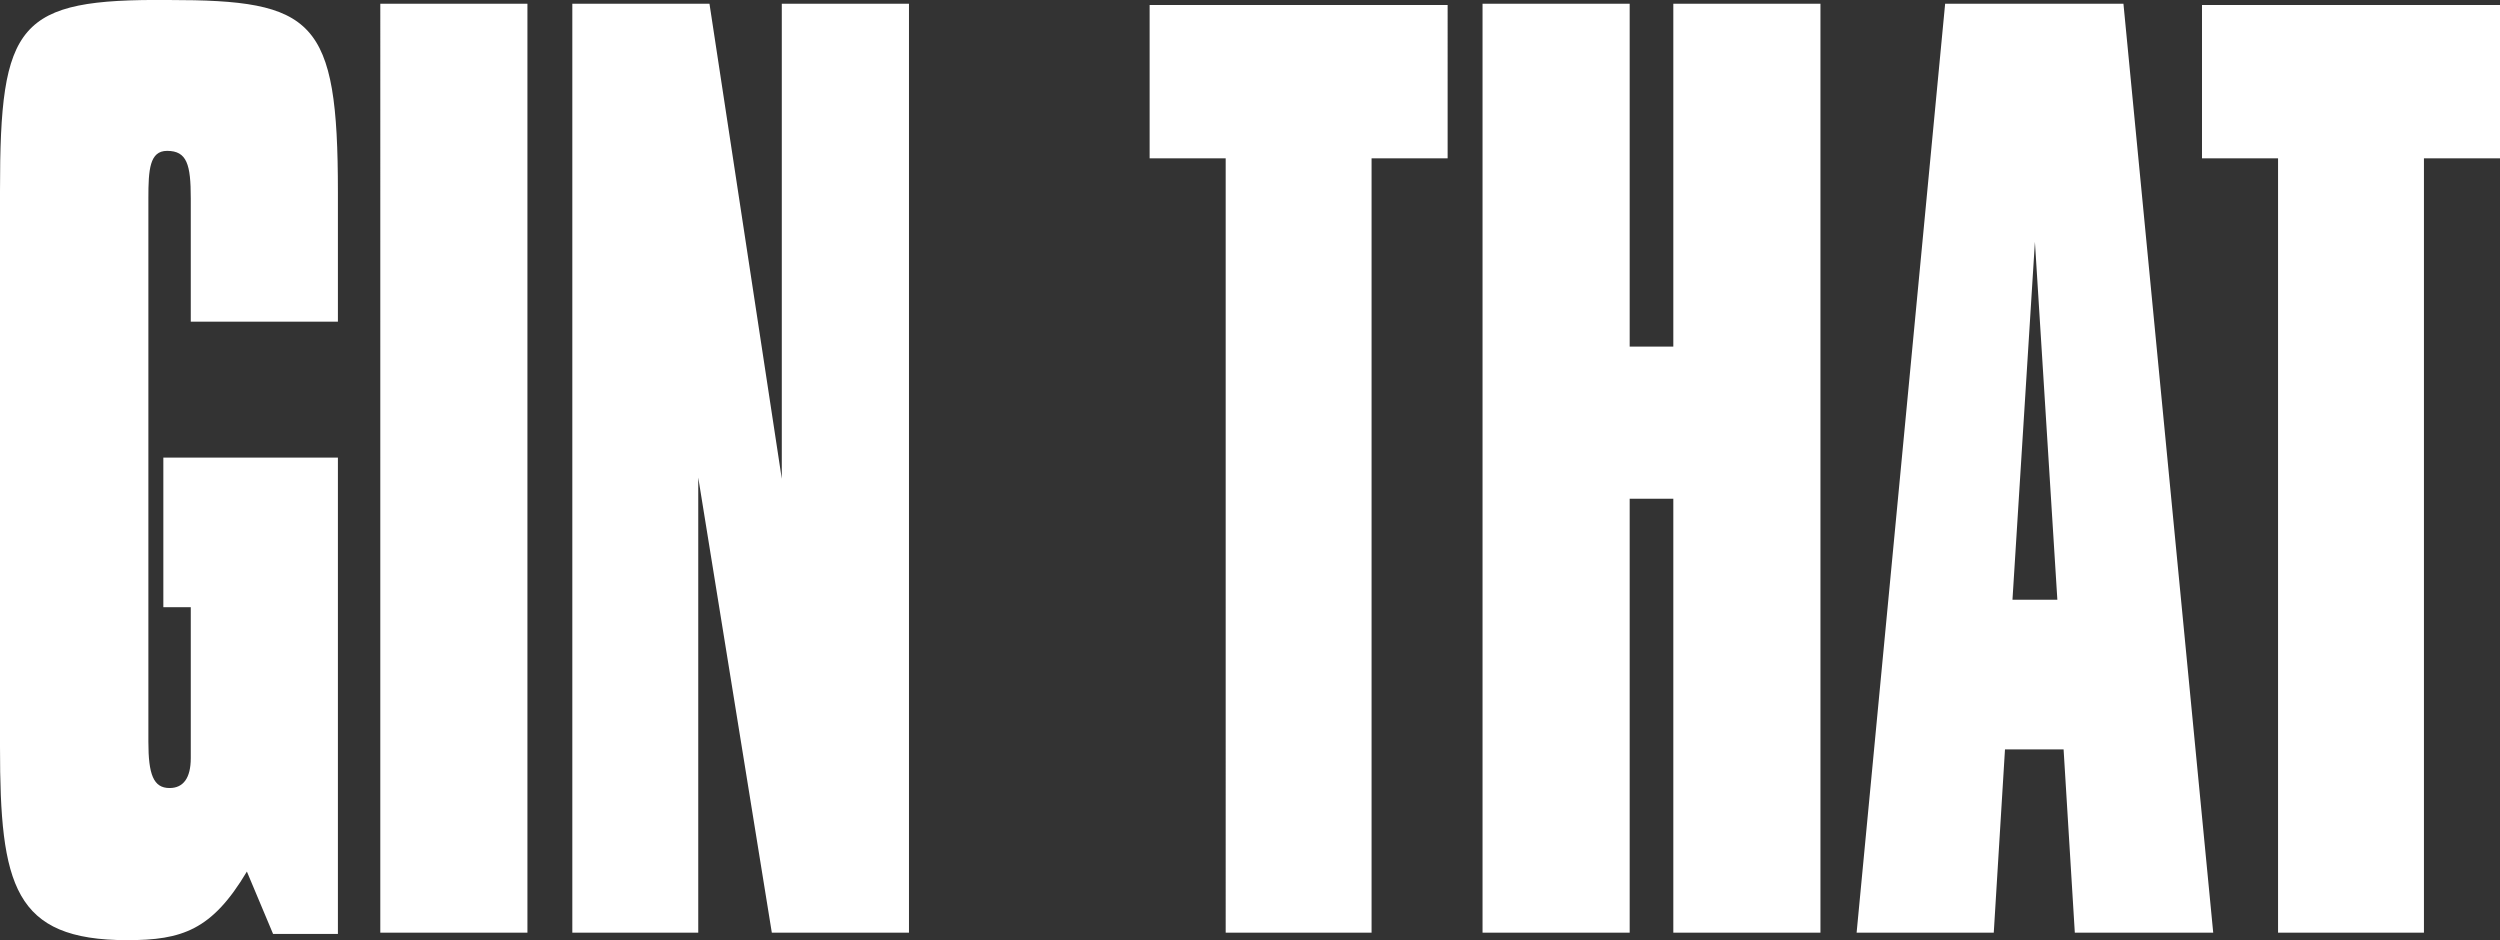 <svg xmlns="http://www.w3.org/2000/svg" viewBox="0 0 200.5 75.4"><rect x="0" y="0" width="200.5" height="75.4" fill="#333333" stroke="none"/><defs><style>.cls-1{fill:#fff;}</style></defs><title>ginthat</title><g id="Layer_2" data-name="Layer 2"><g id="Layer_1-2" data-name="Layer 1"><path class="cls-1" d="M182.6,74.8h11.8V12.7h6.1V.4H176.6V12.7h6.1V74.8ZM161.4,48.1l1.8-28.7L165,48.1ZM148.9,74.8h11l.9-14.7h4.7l.9,14.7h11.1L170.3.3H156Zm-30,0h11.8V40h3.5V74.8H146V.3H134.2V27.8h-3.5V.3H118.9Zm-20.7,0H110V12.7h6.1V.4H92.2V12.7h6.1V74.8Zm-52.4,0H56V38.3l5.9,36.5h11V.3H62.7V38.4L56.9.3h-11V74.8Zm-15.3,0H42.3V.3H30.5ZM0,15.3V59.9C0,71,1.1,75.4,10.2,75.4c4.4,0,6.8-.8,9.6-5.5l2.1,5h5.2V36.7h-14v12h2.2V60.8c0,1.6-.6,2.4-1.7,2.4-1.3,0-1.7-1.1-1.7-3.7V15.9c0-2.3.1-3.8,1.5-3.8,1.6,0,1.9,1.1,1.9,3.8v9.9H27.1V15.4C27.1,1.5,25.2,0,13.5,0,1.4-.1,0,1.8,0,15.3"/></g></g></svg>